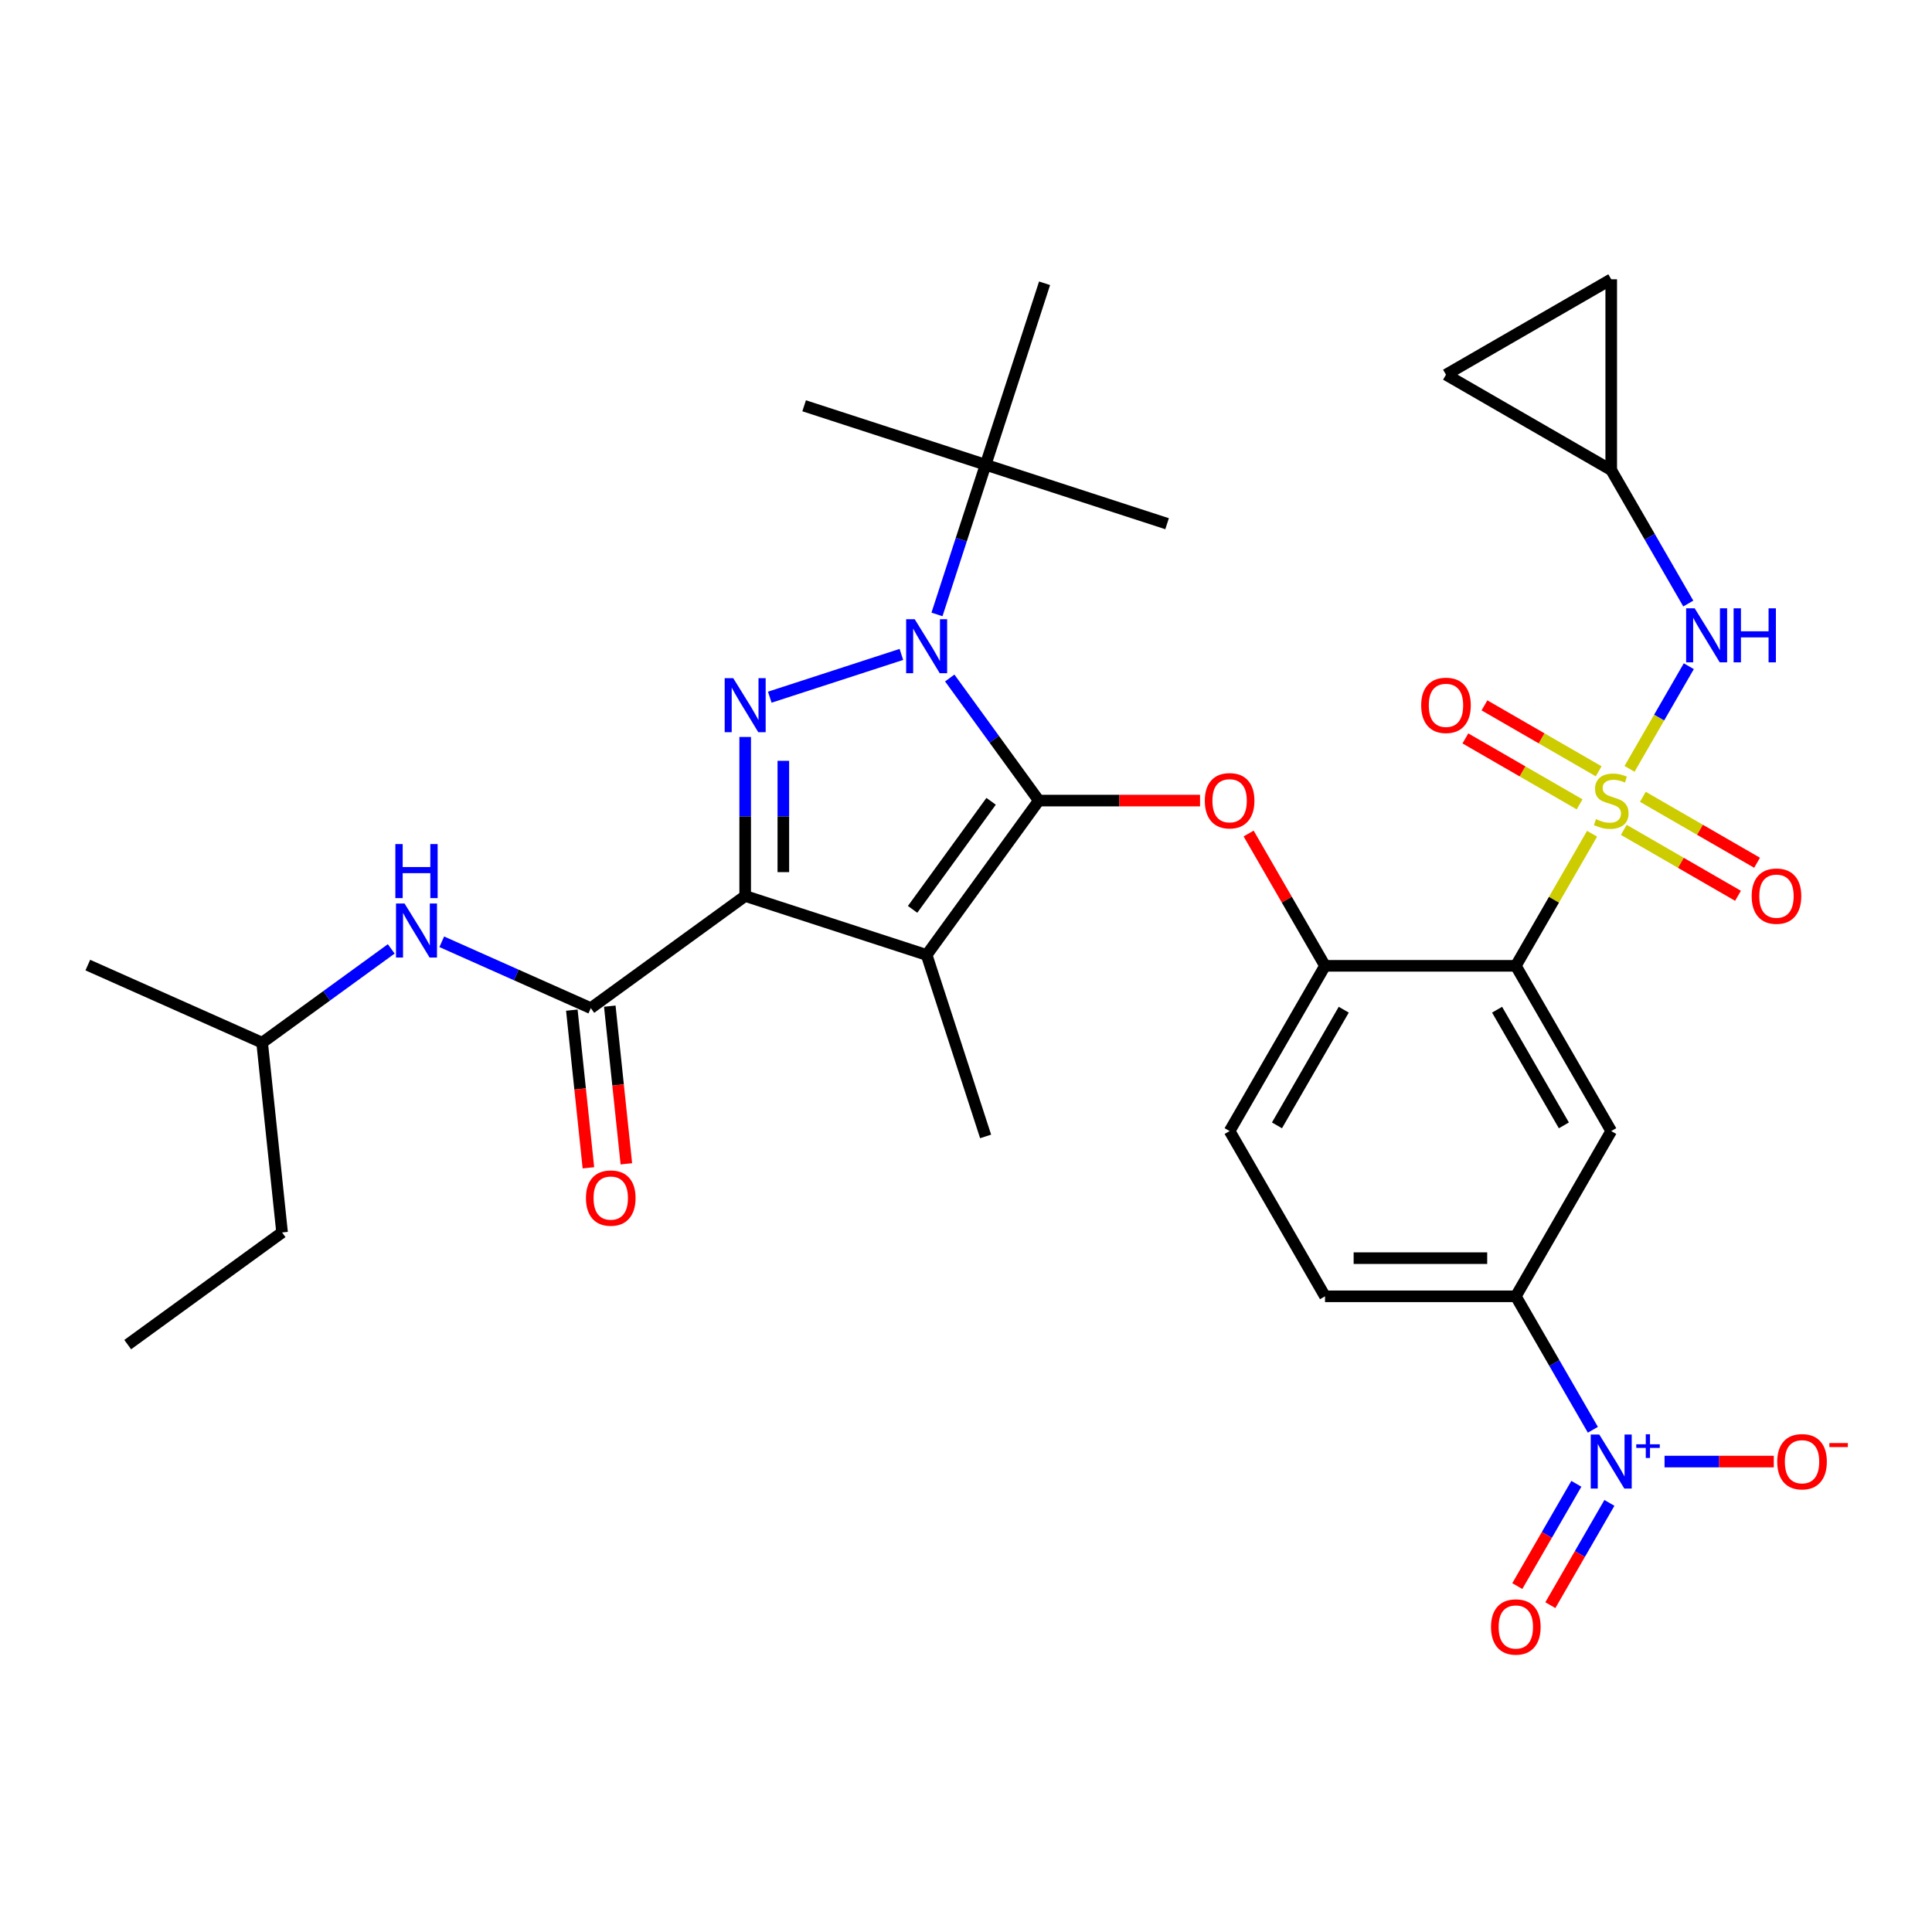 <?xml version='1.0' encoding='iso-8859-1'?>
<svg version='1.1' baseProfile='full'
              xmlns='http://www.w3.org/2000/svg'
                      xmlns:rdkit='http://www.rdkit.org/xml'
                      xmlns:xlink='http://www.w3.org/1999/xlink'
                  xml:space='preserve'
width='1000px' height='1000px' viewBox='0 0 1000 1000'>
<!-- END OF HEADER -->
<rect style='opacity:1.0;fill:#FFFFFF;stroke:none' width='1000' height='1000' x='0' y='0'> </rect>
<path class='bond-0' d='M 135.678,539.693 L 146.002,637.914' style='fill:none;fill-rule:evenodd;stroke:#000000;stroke-width:6px;stroke-linecap:butt;stroke-linejoin:miter;stroke-opacity:1' />
<path class='bond-1' d='M 135.678,539.693 L 45.455,499.523' style='fill:none;fill-rule:evenodd;stroke:#000000;stroke-width:6px;stroke-linecap:butt;stroke-linejoin:miter;stroke-opacity:1' />
<path class='bond-2' d='M 135.678,539.693 L 169.09,515.417' style='fill:none;fill-rule:evenodd;stroke:#000000;stroke-width:6px;stroke-linecap:butt;stroke-linejoin:miter;stroke-opacity:1' />
<path class='bond-2' d='M 169.09,515.417 L 202.503,491.142' style='fill:none;fill-rule:evenodd;stroke:#0000FF;stroke-width:6px;stroke-linecap:butt;stroke-linejoin:miter;stroke-opacity:1' />
<path class='bond-3' d='M 305.803,521.812 L 267.229,504.638' style='fill:none;fill-rule:evenodd;stroke:#000000;stroke-width:6px;stroke-linecap:butt;stroke-linejoin:miter;stroke-opacity:1' />
<path class='bond-3' d='M 267.229,504.638 L 228.655,487.464' style='fill:none;fill-rule:evenodd;stroke:#0000FF;stroke-width:6px;stroke-linecap:butt;stroke-linejoin:miter;stroke-opacity:1' />
<path class='bond-4' d='M 295.98,522.844 L 300.269,563.649' style='fill:none;fill-rule:evenodd;stroke:#000000;stroke-width:6px;stroke-linecap:butt;stroke-linejoin:miter;stroke-opacity:1' />
<path class='bond-4' d='M 300.269,563.649 L 304.558,604.454' style='fill:none;fill-rule:evenodd;stroke:#FF0000;stroke-width:6px;stroke-linecap:butt;stroke-linejoin:miter;stroke-opacity:1' />
<path class='bond-4' d='M 315.625,520.78 L 319.913,561.584' style='fill:none;fill-rule:evenodd;stroke:#000000;stroke-width:6px;stroke-linecap:butt;stroke-linejoin:miter;stroke-opacity:1' />
<path class='bond-4' d='M 319.913,561.584 L 324.202,602.389' style='fill:none;fill-rule:evenodd;stroke:#FF0000;stroke-width:6px;stroke-linecap:butt;stroke-linejoin:miter;stroke-opacity:1' />
<path class='bond-5' d='M 305.803,521.812 L 385.703,463.761' style='fill:none;fill-rule:evenodd;stroke:#000000;stroke-width:6px;stroke-linecap:butt;stroke-linejoin:miter;stroke-opacity:1' />
<path class='bond-6' d='M 146.002,637.914 L 66.102,695.965' style='fill:none;fill-rule:evenodd;stroke:#000000;stroke-width:6px;stroke-linecap:butt;stroke-linejoin:miter;stroke-opacity:1' />
<path class='bond-7' d='M 484.978,318.026 L 497.564,279.288' style='fill:none;fill-rule:evenodd;stroke:#0000FF;stroke-width:6px;stroke-linecap:butt;stroke-linejoin:miter;stroke-opacity:1' />
<path class='bond-7' d='M 497.564,279.288 L 510.151,240.551' style='fill:none;fill-rule:evenodd;stroke:#000000;stroke-width:6px;stroke-linecap:butt;stroke-linejoin:miter;stroke-opacity:1' />
<path class='bond-8' d='M 466.555,338.728 L 398.435,360.862' style='fill:none;fill-rule:evenodd;stroke:#0000FF;stroke-width:6px;stroke-linecap:butt;stroke-linejoin:miter;stroke-opacity:1' />
<path class='bond-9' d='M 491.586,350.933 L 514.634,382.657' style='fill:none;fill-rule:evenodd;stroke:#0000FF;stroke-width:6px;stroke-linecap:butt;stroke-linejoin:miter;stroke-opacity:1' />
<path class='bond-9' d='M 514.634,382.657 L 537.682,414.38' style='fill:none;fill-rule:evenodd;stroke:#000000;stroke-width:6px;stroke-linecap:butt;stroke-linejoin:miter;stroke-opacity:1' />
<path class='bond-10' d='M 385.703,381.453 L 385.703,422.607' style='fill:none;fill-rule:evenodd;stroke:#0000FF;stroke-width:6px;stroke-linecap:butt;stroke-linejoin:miter;stroke-opacity:1' />
<path class='bond-10' d='M 385.703,422.607 L 385.703,463.761' style='fill:none;fill-rule:evenodd;stroke:#000000;stroke-width:6px;stroke-linecap:butt;stroke-linejoin:miter;stroke-opacity:1' />
<path class='bond-10' d='M 405.455,393.799 L 405.455,422.607' style='fill:none;fill-rule:evenodd;stroke:#0000FF;stroke-width:6px;stroke-linecap:butt;stroke-linejoin:miter;stroke-opacity:1' />
<path class='bond-10' d='M 405.455,422.607 L 405.455,451.415' style='fill:none;fill-rule:evenodd;stroke:#000000;stroke-width:6px;stroke-linecap:butt;stroke-linejoin:miter;stroke-opacity:1' />
<path class='bond-11' d='M 385.703,463.761 L 479.631,494.28' style='fill:none;fill-rule:evenodd;stroke:#000000;stroke-width:6px;stroke-linecap:butt;stroke-linejoin:miter;stroke-opacity:1' />
<path class='bond-12' d='M 479.631,494.28 L 537.682,414.38' style='fill:none;fill-rule:evenodd;stroke:#000000;stroke-width:6px;stroke-linecap:butt;stroke-linejoin:miter;stroke-opacity:1' />
<path class='bond-12' d='M 472.359,470.685 L 512.995,414.755' style='fill:none;fill-rule:evenodd;stroke:#000000;stroke-width:6px;stroke-linecap:butt;stroke-linejoin:miter;stroke-opacity:1' />
<path class='bond-13' d='M 479.631,494.28 L 510.151,588.209' style='fill:none;fill-rule:evenodd;stroke:#000000;stroke-width:6px;stroke-linecap:butt;stroke-linejoin:miter;stroke-opacity:1' />
<path class='bond-14' d='M 537.682,414.38 L 579.41,414.38' style='fill:none;fill-rule:evenodd;stroke:#000000;stroke-width:6px;stroke-linecap:butt;stroke-linejoin:miter;stroke-opacity:1' />
<path class='bond-14' d='M 579.41,414.38 L 621.137,414.38' style='fill:none;fill-rule:evenodd;stroke:#FF0000;stroke-width:6px;stroke-linecap:butt;stroke-linejoin:miter;stroke-opacity:1' />
<path class='bond-15' d='M 833.969,243.319 L 833.969,144.556' style='fill:none;fill-rule:evenodd;stroke:#000000;stroke-width:6px;stroke-linecap:butt;stroke-linejoin:miter;stroke-opacity:1' />
<path class='bond-16' d='M 833.969,243.319 L 748.439,193.937' style='fill:none;fill-rule:evenodd;stroke:#000000;stroke-width:6px;stroke-linecap:butt;stroke-linejoin:miter;stroke-opacity:1' />
<path class='bond-17' d='M 833.969,243.319 L 853.91,277.857' style='fill:none;fill-rule:evenodd;stroke:#000000;stroke-width:6px;stroke-linecap:butt;stroke-linejoin:miter;stroke-opacity:1' />
<path class='bond-17' d='M 853.91,277.857 L 873.851,312.395' style='fill:none;fill-rule:evenodd;stroke:#0000FF;stroke-width:6px;stroke-linecap:butt;stroke-linejoin:miter;stroke-opacity:1' />
<path class='bond-18' d='M 646.286,431.426 L 666.056,465.668' style='fill:none;fill-rule:evenodd;stroke:#FF0000;stroke-width:6px;stroke-linecap:butt;stroke-linejoin:miter;stroke-opacity:1' />
<path class='bond-18' d='M 666.056,465.668 L 685.826,499.911' style='fill:none;fill-rule:evenodd;stroke:#000000;stroke-width:6px;stroke-linecap:butt;stroke-linejoin:miter;stroke-opacity:1' />
<path class='bond-19' d='M 840.468,429.536 L 870.026,446.601' style='fill:none;fill-rule:evenodd;stroke:#CCCC00;stroke-width:6px;stroke-linecap:butt;stroke-linejoin:miter;stroke-opacity:1' />
<path class='bond-19' d='M 870.026,446.601 L 899.584,463.667' style='fill:none;fill-rule:evenodd;stroke:#FF0000;stroke-width:6px;stroke-linecap:butt;stroke-linejoin:miter;stroke-opacity:1' />
<path class='bond-19' d='M 850.344,412.43 L 879.902,429.495' style='fill:none;fill-rule:evenodd;stroke:#CCCC00;stroke-width:6px;stroke-linecap:butt;stroke-linejoin:miter;stroke-opacity:1' />
<path class='bond-19' d='M 879.902,429.495 L 909.46,446.56' style='fill:none;fill-rule:evenodd;stroke:#FF0000;stroke-width:6px;stroke-linecap:butt;stroke-linejoin:miter;stroke-opacity:1' />
<path class='bond-20' d='M 827.471,399.224 L 797.913,382.159' style='fill:none;fill-rule:evenodd;stroke:#CCCC00;stroke-width:6px;stroke-linecap:butt;stroke-linejoin:miter;stroke-opacity:1' />
<path class='bond-20' d='M 797.913,382.159 L 768.355,365.093' style='fill:none;fill-rule:evenodd;stroke:#FF0000;stroke-width:6px;stroke-linecap:butt;stroke-linejoin:miter;stroke-opacity:1' />
<path class='bond-20' d='M 817.594,416.33 L 788.037,399.265' style='fill:none;fill-rule:evenodd;stroke:#CCCC00;stroke-width:6px;stroke-linecap:butt;stroke-linejoin:miter;stroke-opacity:1' />
<path class='bond-20' d='M 788.037,399.265 L 758.479,382.199' style='fill:none;fill-rule:evenodd;stroke:#FF0000;stroke-width:6px;stroke-linecap:butt;stroke-linejoin:miter;stroke-opacity:1' />
<path class='bond-21' d='M 843.446,397.966 L 858.785,371.397' style='fill:none;fill-rule:evenodd;stroke:#CCCC00;stroke-width:6px;stroke-linecap:butt;stroke-linejoin:miter;stroke-opacity:1' />
<path class='bond-21' d='M 858.785,371.397 L 874.124,344.829' style='fill:none;fill-rule:evenodd;stroke:#0000FF;stroke-width:6px;stroke-linecap:butt;stroke-linejoin:miter;stroke-opacity:1' />
<path class='bond-22' d='M 824.059,431.545 L 804.324,465.728' style='fill:none;fill-rule:evenodd;stroke:#CCCC00;stroke-width:6px;stroke-linecap:butt;stroke-linejoin:miter;stroke-opacity:1' />
<path class='bond-22' d='M 804.324,465.728 L 784.588,499.911' style='fill:none;fill-rule:evenodd;stroke:#000000;stroke-width:6px;stroke-linecap:butt;stroke-linejoin:miter;stroke-opacity:1' />
<path class='bond-23' d='M 510.151,240.551 L 416.222,210.032' style='fill:none;fill-rule:evenodd;stroke:#000000;stroke-width:6px;stroke-linecap:butt;stroke-linejoin:miter;stroke-opacity:1' />
<path class='bond-24' d='M 510.151,240.551 L 604.079,271.07' style='fill:none;fill-rule:evenodd;stroke:#000000;stroke-width:6px;stroke-linecap:butt;stroke-linejoin:miter;stroke-opacity:1' />
<path class='bond-25' d='M 510.151,240.551 L 540.67,146.622' style='fill:none;fill-rule:evenodd;stroke:#000000;stroke-width:6px;stroke-linecap:butt;stroke-linejoin:miter;stroke-opacity:1' />
<path class='bond-26' d='M 833.969,144.556 L 748.439,193.937' style='fill:none;fill-rule:evenodd;stroke:#000000;stroke-width:6px;stroke-linecap:butt;stroke-linejoin:miter;stroke-opacity:1' />
<path class='bond-27' d='M 784.588,499.911 L 833.969,585.441' style='fill:none;fill-rule:evenodd;stroke:#000000;stroke-width:6px;stroke-linecap:butt;stroke-linejoin:miter;stroke-opacity:1' />
<path class='bond-27' d='M 774.889,522.616 L 809.456,582.488' style='fill:none;fill-rule:evenodd;stroke:#000000;stroke-width:6px;stroke-linecap:butt;stroke-linejoin:miter;stroke-opacity:1' />
<path class='bond-28' d='M 784.588,499.911 L 685.826,499.911' style='fill:none;fill-rule:evenodd;stroke:#000000;stroke-width:6px;stroke-linecap:butt;stroke-linejoin:miter;stroke-opacity:1' />
<path class='bond-29' d='M 824.47,740.049 L 804.529,705.51' style='fill:none;fill-rule:evenodd;stroke:#0000FF;stroke-width:6px;stroke-linecap:butt;stroke-linejoin:miter;stroke-opacity:1' />
<path class='bond-29' d='M 804.529,705.51 L 784.588,670.972' style='fill:none;fill-rule:evenodd;stroke:#000000;stroke-width:6px;stroke-linecap:butt;stroke-linejoin:miter;stroke-opacity:1' />
<path class='bond-30' d='M 861.568,756.502 L 889.841,756.502' style='fill:none;fill-rule:evenodd;stroke:#0000FF;stroke-width:6px;stroke-linecap:butt;stroke-linejoin:miter;stroke-opacity:1' />
<path class='bond-30' d='M 889.841,756.502 L 918.113,756.502' style='fill:none;fill-rule:evenodd;stroke:#FF0000;stroke-width:6px;stroke-linecap:butt;stroke-linejoin:miter;stroke-opacity:1' />
<path class='bond-31' d='M 815.917,768.018 L 800.634,794.488' style='fill:none;fill-rule:evenodd;stroke:#0000FF;stroke-width:6px;stroke-linecap:butt;stroke-linejoin:miter;stroke-opacity:1' />
<path class='bond-31' d='M 800.634,794.488 L 785.352,820.958' style='fill:none;fill-rule:evenodd;stroke:#FF0000;stroke-width:6px;stroke-linecap:butt;stroke-linejoin:miter;stroke-opacity:1' />
<path class='bond-31' d='M 833.023,777.894 L 817.74,804.364' style='fill:none;fill-rule:evenodd;stroke:#0000FF;stroke-width:6px;stroke-linecap:butt;stroke-linejoin:miter;stroke-opacity:1' />
<path class='bond-31' d='M 817.74,804.364 L 802.458,830.834' style='fill:none;fill-rule:evenodd;stroke:#FF0000;stroke-width:6px;stroke-linecap:butt;stroke-linejoin:miter;stroke-opacity:1' />
<path class='bond-32' d='M 833.969,585.441 L 784.588,670.972' style='fill:none;fill-rule:evenodd;stroke:#000000;stroke-width:6px;stroke-linecap:butt;stroke-linejoin:miter;stroke-opacity:1' />
<path class='bond-33' d='M 784.588,670.972 L 685.826,670.972' style='fill:none;fill-rule:evenodd;stroke:#000000;stroke-width:6px;stroke-linecap:butt;stroke-linejoin:miter;stroke-opacity:1' />
<path class='bond-33' d='M 769.774,651.219 L 700.64,651.219' style='fill:none;fill-rule:evenodd;stroke:#000000;stroke-width:6px;stroke-linecap:butt;stroke-linejoin:miter;stroke-opacity:1' />
<path class='bond-34' d='M 685.826,499.911 L 636.445,585.441' style='fill:none;fill-rule:evenodd;stroke:#000000;stroke-width:6px;stroke-linecap:butt;stroke-linejoin:miter;stroke-opacity:1' />
<path class='bond-34' d='M 695.525,522.616 L 660.958,582.488' style='fill:none;fill-rule:evenodd;stroke:#000000;stroke-width:6px;stroke-linecap:butt;stroke-linejoin:miter;stroke-opacity:1' />
<path class='bond-35' d='M 685.826,670.972 L 636.445,585.441' style='fill:none;fill-rule:evenodd;stroke:#000000;stroke-width:6px;stroke-linecap:butt;stroke-linejoin:miter;stroke-opacity:1' />
<path  class='atom-2' d='M 209.396 467.657
L 218.561 482.471
Q 219.47 483.933, 220.932 486.58
Q 222.393 489.227, 222.472 489.385
L 222.472 467.657
L 226.186 467.657
L 226.186 495.627
L 222.354 495.627
L 212.517 479.429
Q 211.371 477.533, 210.147 475.36
Q 208.962 473.188, 208.606 472.516
L 208.606 495.627
L 204.972 495.627
L 204.972 467.657
L 209.396 467.657
' fill='#0000FF'/>
<path  class='atom-2' d='M 204.636 436.891
L 208.428 436.891
L 208.428 448.782
L 222.729 448.782
L 222.729 436.891
L 226.522 436.891
L 226.522 464.86
L 222.729 464.86
L 222.729 451.942
L 208.428 451.942
L 208.428 464.86
L 204.636 464.86
L 204.636 436.891
' fill='#0000FF'/>
<path  class='atom-3' d='M 303.287 620.112
Q 303.287 613.396, 306.605 609.643
Q 309.924 605.89, 316.126 605.89
Q 322.328 605.89, 325.647 609.643
Q 328.965 613.396, 328.965 620.112
Q 328.965 626.907, 325.607 630.779
Q 322.249 634.611, 316.126 634.611
Q 309.963 634.611, 306.605 630.779
Q 303.287 626.947, 303.287 620.112
M 316.126 631.45
Q 320.393 631.45, 322.684 628.606
Q 325.015 625.722, 325.015 620.112
Q 325.015 614.621, 322.684 611.856
Q 320.393 609.051, 316.126 609.051
Q 311.86 609.051, 309.529 611.816
Q 307.237 614.582, 307.237 620.112
Q 307.237 625.761, 309.529 628.606
Q 311.86 631.45, 316.126 631.45
' fill='#FF0000'/>
<path  class='atom-5' d='M 473.449 320.495
L 482.614 335.309
Q 483.523 336.771, 484.984 339.418
Q 486.446 342.064, 486.525 342.222
L 486.525 320.495
L 490.239 320.495
L 490.239 348.464
L 486.407 348.464
L 476.57 332.267
Q 475.424 330.371, 474.2 328.198
Q 473.014 326.025, 472.659 325.354
L 472.659 348.464
L 469.024 348.464
L 469.024 320.495
L 473.449 320.495
' fill='#0000FF'/>
<path  class='atom-6' d='M 379.52 351.014
L 388.686 365.828
Q 389.594 367.29, 391.056 369.937
Q 392.518 372.584, 392.597 372.742
L 392.597 351.014
L 396.31 351.014
L 396.31 378.983
L 392.478 378.983
L 382.641 362.786
Q 381.496 360.89, 380.271 358.717
Q 379.086 356.545, 378.73 355.873
L 378.73 378.983
L 375.096 378.983
L 375.096 351.014
L 379.52 351.014
' fill='#0000FF'/>
<path  class='atom-11' d='M 623.606 414.459
Q 623.606 407.743, 626.924 403.99
Q 630.242 400.237, 636.445 400.237
Q 642.647 400.237, 645.965 403.99
Q 649.284 407.743, 649.284 414.459
Q 649.284 421.254, 645.926 425.125
Q 642.568 428.957, 636.445 428.957
Q 630.282 428.957, 626.924 425.125
Q 623.606 421.293, 623.606 414.459
M 636.445 425.797
Q 640.711 425.797, 643.003 422.952
Q 645.333 420.069, 645.333 414.459
Q 645.333 408.968, 643.003 406.202
Q 640.711 403.397, 636.445 403.397
Q 632.178 403.397, 629.847 406.163
Q 627.556 408.928, 627.556 414.459
Q 627.556 420.108, 629.847 422.952
Q 632.178 425.797, 636.445 425.797
' fill='#FF0000'/>
<path  class='atom-12' d='M 826.068 423.98
Q 826.384 424.098, 827.688 424.651
Q 828.992 425.204, 830.414 425.56
Q 831.876 425.876, 833.298 425.876
Q 835.945 425.876, 837.485 424.612
Q 839.026 423.308, 839.026 421.056
Q 839.026 419.515, 838.236 418.567
Q 837.485 417.619, 836.3 417.106
Q 835.115 416.592, 833.14 416
Q 830.651 415.249, 829.15 414.538
Q 827.688 413.827, 826.621 412.326
Q 825.594 410.824, 825.594 408.296
Q 825.594 404.78, 827.965 402.607
Q 830.374 400.435, 835.115 400.435
Q 838.354 400.435, 842.028 401.975
L 841.12 405.017
Q 837.762 403.635, 835.233 403.635
Q 832.508 403.635, 831.006 404.78
Q 829.505 405.886, 829.545 407.822
Q 829.545 409.323, 830.295 410.232
Q 831.085 411.14, 832.192 411.654
Q 833.337 412.168, 835.233 412.76
Q 837.762 413.55, 839.263 414.34
Q 840.764 415.13, 841.831 416.75
Q 842.937 418.33, 842.937 421.056
Q 842.937 424.928, 840.33 427.021
Q 837.762 429.076, 833.456 429.076
Q 830.967 429.076, 829.071 428.523
Q 827.214 428.009, 825.002 427.1
L 826.068 423.98
' fill='#CCCC00'/>
<path  class='atom-13' d='M 906.661 463.84
Q 906.661 457.124, 909.979 453.371
Q 913.298 449.618, 919.5 449.618
Q 925.702 449.618, 929.021 453.371
Q 932.339 457.124, 932.339 463.84
Q 932.339 470.635, 928.981 474.506
Q 925.623 478.338, 919.5 478.338
Q 913.337 478.338, 909.979 474.506
Q 906.661 470.674, 906.661 463.84
M 919.5 475.178
Q 923.766 475.178, 926.058 472.334
Q 928.389 469.45, 928.389 463.84
Q 928.389 458.349, 926.058 455.583
Q 923.766 452.779, 919.5 452.779
Q 915.233 452.779, 912.903 455.544
Q 910.611 458.309, 910.611 463.84
Q 910.611 469.489, 912.903 472.334
Q 915.233 475.178, 919.5 475.178
' fill='#FF0000'/>
<path  class='atom-14' d='M 735.6 365.078
Q 735.6 358.362, 738.918 354.609
Q 742.236 350.856, 748.439 350.856
Q 754.641 350.856, 757.959 354.609
Q 761.278 358.362, 761.278 365.078
Q 761.278 371.873, 757.92 375.744
Q 754.562 379.576, 748.439 379.576
Q 742.276 379.576, 738.918 375.744
Q 735.6 371.912, 735.6 365.078
M 748.439 376.416
Q 752.705 376.416, 754.996 373.571
Q 757.327 370.687, 757.327 365.078
Q 757.327 359.587, 754.996 356.821
Q 752.705 354.016, 748.439 354.016
Q 744.172 354.016, 741.841 356.782
Q 739.55 359.547, 739.55 365.078
Q 739.55 370.727, 741.841 373.571
Q 744.172 376.416, 748.439 376.416
' fill='#FF0000'/>
<path  class='atom-20' d='M 877.168 314.864
L 886.333 329.679
Q 887.242 331.141, 888.703 333.787
Q 890.165 336.434, 890.244 336.592
L 890.244 314.864
L 893.957 314.864
L 893.957 342.834
L 890.126 342.834
L 880.289 326.637
Q 879.143 324.741, 877.918 322.568
Q 876.733 320.395, 876.378 319.724
L 876.378 342.834
L 872.743 342.834
L 872.743 314.864
L 877.168 314.864
' fill='#0000FF'/>
<path  class='atom-20' d='M 897.315 314.864
L 901.108 314.864
L 901.108 326.755
L 915.409 326.755
L 915.409 314.864
L 919.201 314.864
L 919.201 342.834
L 915.409 342.834
L 915.409 329.916
L 901.108 329.916
L 901.108 342.834
L 897.315 342.834
L 897.315 314.864
' fill='#0000FF'/>
<path  class='atom-23' d='M 827.787 742.518
L 836.952 757.332
Q 837.861 758.794, 839.322 761.441
Q 840.784 764.087, 840.863 764.245
L 840.863 742.518
L 844.576 742.518
L 844.576 770.487
L 840.744 770.487
L 830.908 754.29
Q 829.762 752.394, 828.537 750.221
Q 827.352 748.048, 826.997 747.377
L 826.997 770.487
L 823.362 770.487
L 823.362 742.518
L 827.787 742.518
' fill='#0000FF'/>
<path  class='atom-23' d='M 846.923 747.559
L 851.851 747.559
L 851.851 742.371
L 854.041 742.371
L 854.041 747.559
L 859.099 747.559
L 859.099 749.437
L 854.041 749.437
L 854.041 754.651
L 851.851 754.651
L 851.851 749.437
L 846.923 749.437
L 846.923 747.559
' fill='#0000FF'/>
<path  class='atom-27' d='M 919.892 756.581
Q 919.892 749.866, 923.211 746.113
Q 926.529 742.36, 932.732 742.36
Q 938.934 742.36, 942.252 746.113
Q 945.571 749.866, 945.571 756.581
Q 945.571 763.376, 942.213 767.248
Q 938.855 771.08, 932.732 771.08
Q 926.569 771.08, 923.211 767.248
Q 919.892 763.416, 919.892 756.581
M 932.732 767.919
Q 936.998 767.919, 939.289 765.075
Q 941.62 762.191, 941.62 756.581
Q 941.62 751.09, 939.289 748.325
Q 936.998 745.52, 932.732 745.52
Q 928.465 745.52, 926.134 748.285
Q 923.843 751.051, 923.843 756.581
Q 923.843 762.231, 926.134 765.075
Q 928.465 767.919, 932.732 767.919
' fill='#FF0000'/>
<path  class='atom-27' d='M 946.874 746.925
L 956.443 746.925
L 956.443 749.011
L 946.874 749.011
L 946.874 746.925
' fill='#FF0000'/>
<path  class='atom-28' d='M 771.749 842.112
Q 771.749 835.396, 775.067 831.643
Q 778.386 827.89, 784.588 827.89
Q 790.79 827.89, 794.109 831.643
Q 797.427 835.396, 797.427 842.112
Q 797.427 848.907, 794.069 852.778
Q 790.711 856.61, 784.588 856.61
Q 778.425 856.61, 775.067 852.778
Q 771.749 848.946, 771.749 842.112
M 784.588 853.45
Q 788.855 853.45, 791.146 850.606
Q 793.477 847.722, 793.477 842.112
Q 793.477 836.621, 791.146 833.856
Q 788.855 831.051, 784.588 831.051
Q 780.322 831.051, 777.991 833.816
Q 775.7 836.581, 775.7 842.112
Q 775.7 847.761, 777.991 850.606
Q 780.322 853.45, 784.588 853.45
' fill='#FF0000'/>
</svg>
